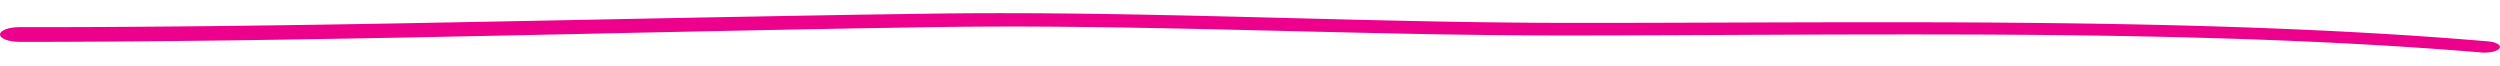 <svg xmlns="http://www.w3.org/2000/svg" width="380" height="10" viewBox="0 0 380 10" fill="none"><path d="M2.962 6.366H3.687L4.412 6.365H5.137L5.866 6.363L6.597 6.361L7.322 6.36L8.047 6.358L8.778 6.357L9.509 6.354L10.234 6.35L10.959 6.347L11.688 6.344L12.417 6.34L13.142 6.336L13.867 6.332L14.596 6.328L15.327 6.324L16.052 6.319L16.777 6.314L17.506 6.309L18.237 6.304L18.962 6.298L19.687 6.293L20.418 6.287L21.149 6.281L21.874 6.275L22.599 6.269L23.324 6.262L24.049 6.256L24.774 6.25L25.499 6.243L26.232 6.237L26.965 6.229L27.69 6.221L28.415 6.213L29.14 6.206L29.867 6.198L30.592 6.19L31.317 6.182L32.05 6.174L32.783 6.165L33.51 6.155L34.235 6.146L34.962 6.136L35.689 6.127L36.416 6.117L37.143 6.108L37.874 6.099L38.605 6.088L39.332 6.077L40.059 6.067L40.786 6.056L41.513 6.045L42.24 6.035L42.967 6.024L43.699 6.013L44.43 6.001L45.157 5.989L45.884 5.977L46.611 5.966L47.338 5.954L48.065 5.942L48.792 5.93L49.523 5.918L50.254 5.906L50.981 5.893L51.708 5.881L52.435 5.868L53.162 5.856L53.889 5.843L54.616 5.83L55.347 5.818L56.078 5.804L56.805 5.791L57.532 5.778L58.259 5.764L58.986 5.751L59.713 5.738L60.44 5.724L61.171 5.711L61.903 5.697L62.63 5.682L63.356 5.668L64.084 5.654L64.811 5.64L65.537 5.626L66.264 5.612L66.993 5.598L67.723 5.583L68.45 5.568L69.177 5.553L69.904 5.538L70.631 5.523L71.358 5.508L72.085 5.493L72.814 5.478L73.543 5.463L74.27 5.448L74.997 5.433L75.724 5.418L76.451 5.403L77.178 5.388L77.905 5.373L78.632 5.358L79.359 5.343L80.086 5.328L80.813 5.314L81.54 5.299L82.267 5.284L82.994 5.269L83.721 5.254L84.45 5.239L85.179 5.223L85.906 5.207L86.633 5.192L87.36 5.176L88.087 5.16L88.814 5.144L89.541 5.129L90.268 5.113L90.995 5.097L91.722 5.081L92.449 5.066L93.176 5.05L93.903 5.034L94.63 5.019L95.357 5.003L96.082 4.987L96.807 4.972L97.534 4.957L98.259 4.942L98.986 4.926L99.713 4.912L100.44 4.897L101.167 4.882L101.894 4.867L102.621 4.851L103.348 4.836L104.075 4.821L104.799 4.806L105.526 4.79L106.251 4.775L106.978 4.76L107.701 4.746L108.424 4.731L109.149 4.716L109.874 4.702L110.599 4.687L111.324 4.673L112.049 4.658L112.776 4.643L113.501 4.629L114.226 4.614L114.951 4.599L115.675 4.585L116.4 4.57L117.125 4.555L117.85 4.541L118.575 4.526L119.294 4.512L120.013 4.499L120.737 4.485L121.462 4.472L122.187 4.458L122.912 4.445L123.637 4.432L124.362 4.418L125.087 4.405L125.812 4.392L126.537 4.378L127.262 4.365L127.987 4.351L128.712 4.338L129.437 4.325L130.162 4.311L130.878 4.298L131.593 4.287L132.318 4.275L133.043 4.264L133.768 4.252L134.492 4.24L135.217 4.229L135.942 4.217L136.667 4.205L137.392 4.194L138.117 4.182L138.842 4.17L139.567 4.159L140.292 4.147L141.017 4.136L141.742 4.124L142.458 4.113L142.949 4.107L143.45 4.1L143.952 4.093L144.443 4.087L144.933 4.082L145.435 4.078L145.936 4.073L146.429 4.068L146.92 4.064L147.421 4.06L147.922 4.056L148.415 4.052L148.908 4.05L149.409 4.048L149.911 4.045L150.404 4.043L150.896 4.041L151.398 4.04L151.899 4.038L152.392 4.037H153.885H154.378H154.871L155.372 4.038H155.874L156.367 4.04L156.86 4.042L157.359 4.045L157.86 4.047L158.353 4.049L158.846 4.052L159.347 4.056L159.848 4.059L160.341 4.062L160.834 4.066L161.333 4.07L161.835 4.074L162.328 4.078L162.82 4.082L163.32 4.087L163.821 4.092L164.314 4.097L164.807 4.102L165.306 4.108L165.805 4.113L166.298 4.119L166.791 4.126L167.29 4.133L167.789 4.14L168.288 4.147L168.788 4.154L169.287 4.161L169.786 4.168L170.275 4.175L170.764 4.184L171.263 4.192L171.762 4.201L172.261 4.21L172.76 4.218L173.259 4.227L173.759 4.236L174.249 4.244L174.74 4.254L175.24 4.263L175.739 4.273L176.238 4.282L176.737 4.292L177.236 4.301L177.735 4.31L178.228 4.32L178.721 4.33L179.22 4.34L179.72 4.351L180.219 4.361L180.718 4.371L181.217 4.381L181.716 4.392L182.209 4.402L182.702 4.413L183.201 4.424L183.7 4.435L184.2 4.446L184.699 4.457L185.198 4.468L185.697 4.479L186.192 4.49L186.687 4.502L187.186 4.513L187.685 4.525L188.185 4.537L188.684 4.549L189.183 4.561L189.682 4.572L190.179 4.584L190.676 4.596L191.175 4.608L191.675 4.62L192.174 4.631L192.673 4.643L193.172 4.655L193.671 4.667L194.17 4.679L194.67 4.69L195.169 4.702L195.668 4.714L196.167 4.726L196.666 4.738L197.165 4.749L197.665 4.761L198.166 4.773L198.667 4.785L199.166 4.797L199.665 4.808L200.165 4.82L200.664 4.832L201.163 4.844L201.662 4.856L202.161 4.867L202.66 4.879L203.16 4.891L203.659 4.903L204.158 4.915L204.657 4.926L205.156 4.938L205.655 4.95L206.163 4.962L206.67 4.973L207.169 4.983L207.669 4.994L208.168 5.005L208.667 5.015L209.166 5.026L209.665 5.037L210.164 5.048L210.664 5.059L211.163 5.069L211.662 5.079L212.161 5.089L212.66 5.1L213.159 5.111L213.659 5.122L214.168 5.133L214.678 5.142L215.179 5.151L215.678 5.161L216.177 5.17L216.676 5.18L217.175 5.189L217.677 5.199L218.186 5.208L218.694 5.216L219.195 5.224L219.696 5.232L220.197 5.24L220.699 5.247L221.2 5.255L221.701 5.263L222.213 5.271L222.722 5.277L223.223 5.284L223.725 5.29L224.226 5.296L224.727 5.303L225.228 5.309L225.727 5.315L226.239 5.321L226.751 5.326L227.252 5.331L227.753 5.336L228.254 5.34L228.756 5.345L229.257 5.35L229.758 5.354L230.272 5.359L230.785 5.362L231.287 5.365L231.788 5.369L232.289 5.372L232.79 5.375L233.292 5.378L233.793 5.381L234.309 5.384H234.824L235.326 5.386H235.827L236.328 5.387H236.829L237.33 5.389H237.832L238.343 5.391H239.056L239.762 5.389H240.468L241.177 5.387L241.889 5.386L242.598 5.384L243.306 5.383L244.016 5.381L244.731 5.38L245.443 5.378L246.156 5.376L246.87 5.375L247.587 5.373L248.302 5.37L249.016 5.368L249.733 5.365L250.452 5.363L251.168 5.36L251.885 5.358L252.604 5.355L253.324 5.352L254.045 5.349L254.764 5.346L255.485 5.343L256.208 5.339L256.93 5.336L257.651 5.333L258.374 5.33L259.099 5.327L259.824 5.324L260.549 5.321L261.274 5.317L262.001 5.314L262.728 5.311L263.455 5.308L264.182 5.305L264.911 5.302L265.64 5.299L266.369 5.295L267.096 5.292L267.825 5.289L268.556 5.286L269.285 5.283L270.014 5.28L270.745 5.277L271.477 5.273L272.208 5.27L272.937 5.267L273.668 5.265L274.401 5.262L275.134 5.26L275.868 5.258L276.601 5.255L277.334 5.253L278.067 5.251L278.798 5.248L279.532 5.247L280.269 5.245L281.006 5.244L281.744 5.242L282.481 5.24L283.218 5.239L283.956 5.237L284.687 5.236H285.42L286.159 5.235H286.899L287.636 5.234H288.376L289.115 5.233H289.854L290.588 5.232H291.321L292.06 5.234H292.8L293.539 5.236H294.279L295.018 5.237H295.757L296.489 5.239L297.222 5.241L297.961 5.244L298.701 5.246L299.44 5.248L300.18 5.251L300.919 5.253L301.658 5.255L302.389 5.258L303.121 5.262L303.86 5.267L304.599 5.272L305.339 5.277L306.078 5.281L306.818 5.286L307.557 5.291L308.29 5.295L309.024 5.302L309.763 5.308L310.502 5.314L311.236 5.321L311.969 5.328L312.708 5.336L313.448 5.344L314.181 5.352L314.914 5.362L315.654 5.371L316.393 5.38L317.126 5.39L317.859 5.4L318.597 5.411L319.336 5.422L320.067 5.432L320.798 5.444L321.536 5.457L322.273 5.469L323.004 5.481L323.733 5.495L324.469 5.509L325.206 5.524L325.935 5.538L326.664 5.553L327.399 5.568L328.135 5.584L328.862 5.599L329.589 5.616L330.322 5.634L331.055 5.651L331.78 5.668L332.505 5.687L333.238 5.707L333.971 5.726L334.696 5.745L335.419 5.765L336.15 5.786L336.881 5.808L337.604 5.828L338.325 5.851L339.054 5.874L339.783 5.896L340.504 5.919L341.223 5.944L341.95 5.97L342.677 5.995L343.395 6.02L344.112 6.047L344.837 6.074L345.562 6.102L346.277 6.129L346.989 6.158L347.712 6.188L348.435 6.217L349.147 6.247L349.858 6.278L350.578 6.31L351.299 6.342L352.01 6.374L352.718 6.408L353.437 6.442L354.155 6.477L354.862 6.511L355.566 6.547L356.28 6.584L356.997 6.621L357.701 6.657L358.404 6.696L359.116 6.735L359.828 6.774L360.531 6.813L361.231 6.855L361.941 6.896L362.652 6.938L363.35 6.979L364.043 7.023L364.75 7.068L365.456 7.113L366.15 7.157L366.842 7.203L367.546 7.25L368.25 7.298L368.942 7.345L369.632 7.394L370.332 7.445L371.032 7.495L371.719 7.545L372.403 7.596L373.099 7.65L373.797 7.703L374.48 7.755L375.16 7.81L375.854 7.867L376.547 7.924L377.241 7.98C378.469 8.081 379.681 7.784 379.948 7.318C380.213 6.851 379.433 6.391 378.204 6.29L377.513 6.232L376.821 6.175L376.129 6.117L375.423 6.059L374.712 6.004L374.016 5.95L373.32 5.896L372.61 5.841L371.897 5.789L371.197 5.738L370.497 5.686L369.785 5.634L369.07 5.585L368.366 5.536L367.662 5.487L366.945 5.438L366.227 5.391L365.52 5.346L364.814 5.3L364.095 5.254L363.372 5.21L362.662 5.168L361.952 5.125L361.231 5.082L360.508 5.041L359.795 5.001L359.083 4.961L358.358 4.92L357.631 4.882L356.916 4.844L356.202 4.806L355.475 4.768L354.746 4.732L354.027 4.697L353.308 4.661L352.581 4.626L351.85 4.593L351.129 4.56L350.409 4.527L349.677 4.494L348.944 4.463L348.221 4.432L347.499 4.402L346.765 4.371L346.03 4.342L345.305 4.314L344.58 4.285L343.847 4.257L343.112 4.23L342.385 4.204L341.658 4.178L340.92 4.152L340.183 4.127L339.454 4.103L338.725 4.078L337.987 4.054L337.248 4.031L336.517 4.009L335.786 3.987L335.046 3.965L334.307 3.945L333.574 3.924L332.841 3.904L332.099 3.883L331.358 3.864L330.624 3.846L329.891 3.828L329.15 3.809L328.406 3.793L327.671 3.776L326.935 3.76L326.194 3.743L325.45 3.728L324.713 3.713L323.976 3.698L323.232 3.683L322.487 3.67L321.749 3.657L321.012 3.643L320.268 3.63L319.523 3.618L318.785 3.606L318.046 3.595L317.302 3.583L316.557 3.573L315.817 3.562L315.078 3.552L314.332 3.542L313.586 3.533L312.847 3.525L312.108 3.516L311.362 3.507L310.616 3.499L309.877 3.492L309.138 3.484L308.39 3.476L307.642 3.47L306.903 3.463L306.163 3.458L305.424 3.451L304.684 3.446L303.945 3.44L303.206 3.433L302.456 3.427L301.706 3.423L300.967 3.419L300.227 3.415L299.488 3.411L298.748 3.407L298.009 3.403L297.269 3.4L296.522 3.396L295.774 3.394L295.035 3.392L294.295 3.391L293.556 3.389L292.816 3.388L292.077 3.386L291.337 3.385L290.592 3.383H289.848L289.109 3.382H288.369L287.63 3.381H286.891L286.153 3.381H285.414L284.67 3.38H283.929L283.191 3.381H282.454L281.717 3.383H280.979L280.242 3.385H279.505L278.765 3.386L278.028 3.388L277.295 3.389L276.561 3.391L275.828 3.392L275.095 3.394L274.362 3.396L273.629 3.397L272.893 3.399L272.16 3.401L271.429 3.403L270.698 3.405L269.965 3.407L269.233 3.409L268.502 3.411L267.771 3.414L267.04 3.416L266.311 3.418L265.582 3.421L264.853 3.423L264.124 3.425L263.397 3.428L262.67 3.43L261.943 3.433L261.216 3.435L260.491 3.437L259.766 3.44L259.041 3.442L258.318 3.444L257.597 3.447L256.874 3.449L256.152 3.451L255.431 3.454L254.712 3.456L253.991 3.458L253.271 3.46L252.552 3.462L251.835 3.463L251.119 3.465L250.402 3.466L249.687 3.468L248.975 3.47L248.26 3.471L247.546 3.473L246.833 3.474H246.123L245.41 3.476H244.698L243.989 3.477H243.283L242.575 3.478H241.866L241.16 3.479H240.458H239.754H239.048H238.35L237.857 3.477L237.355 3.476L236.854 3.474L236.353 3.473L235.852 3.471L235.35 3.47L234.849 3.468L234.362 3.466L233.876 3.462L233.374 3.459L232.873 3.455L232.372 3.451L231.871 3.447L231.369 3.443L230.868 3.439L230.379 3.436L229.893 3.43L229.391 3.425L228.89 3.419L228.389 3.414L227.888 3.408L227.387 3.403L226.885 3.397L226.394 3.392L225.904 3.385L225.402 3.377L224.901 3.37L224.4 3.363L223.899 3.356L223.397 3.349L222.896 3.342L222.405 3.335L221.916 3.326L221.415 3.318L220.914 3.309L220.413 3.3L219.914 3.292L219.412 3.283L218.911 3.274L218.42 3.266L217.929 3.256L217.43 3.246L216.931 3.236L216.432 3.226L215.933 3.215L215.434 3.205L214.934 3.195L214.444 3.186L213.953 3.175L213.453 3.163L212.954 3.152L212.455 3.141L211.956 3.13L211.457 3.119L210.958 3.108L210.458 3.097L209.959 3.086L209.46 3.075L208.961 3.064L208.462 3.053L207.963 3.042L207.464 3.031L206.964 3.02L206.473 3.009L205.983 2.997L205.483 2.984L204.984 2.972L204.485 2.959L203.986 2.946L203.487 2.934L202.988 2.921L202.488 2.909L201.989 2.896L201.49 2.883L200.991 2.871L200.492 2.858L199.993 2.846L199.493 2.833L198.994 2.821L198.497 2.808L198 2.795L197.501 2.783L197.002 2.77L196.503 2.758L196.003 2.745L195.504 2.732L195.005 2.72L194.506 2.707L194.007 2.695L193.508 2.682L193.008 2.669L192.509 2.657L192.01 2.644L191.511 2.632L191.012 2.619L190.511 2.607L190.009 2.594L189.51 2.581L189.011 2.569L188.512 2.556L188.013 2.544L187.514 2.531L187.014 2.518L186.511 2.506L186.008 2.494L185.509 2.482L185.009 2.47L184.51 2.459L184.011 2.447L183.512 2.435L183.013 2.423L182.509 2.411L182.004 2.4L181.505 2.389L181.006 2.378L180.507 2.367L180.007 2.356L179.508 2.345L179.009 2.334L178.504 2.323L177.998 2.313L177.499 2.303L177 2.293L176.501 2.282L176.002 2.272L175.503 2.262L175.003 2.252L174.496 2.242L173.988 2.232L173.489 2.223L172.99 2.213L172.491 2.205L171.992 2.195L171.493 2.186L170.994 2.176L170.484 2.167L169.974 2.159L169.475 2.151L168.976 2.143L168.477 2.135L167.978 2.127L167.479 2.12L166.979 2.112L166.472 2.104L165.965 2.098L165.465 2.091L164.966 2.085L164.461 2.078L163.956 2.072L163.456 2.067L162.957 2.061L162.45 2.056L161.942 2.051L161.443 2.046L160.944 2.042L160.439 2.037L159.931 2.033L159.43 2.029L158.929 2.025L158.421 2.021L157.914 2.018L157.413 2.015L156.911 2.013L156.404 2.009L155.896 2.008L155.395 2.006L154.894 2.005L154.386 2.003H153.879L153.378 2.002H152.877L152.367 2H151.858L151.356 2.002H150.855L150.346 2.003L149.834 2.005L149.333 2.006L148.831 2.008L148.322 2.009L147.812 2.013L147.311 2.016L146.81 2.019L146.298 2.022L145.787 2.027L145.286 2.031L144.784 2.036L144.273 2.041L143.761 2.047L143.26 2.053L142.759 2.059L142.245 2.065L141.512 2.076L140.787 2.087L140.062 2.097L139.337 2.107L138.612 2.118L137.887 2.128L137.162 2.138L136.437 2.149L135.712 2.159L134.987 2.169L134.263 2.18L133.538 2.19L132.813 2.201L132.088 2.211L131.363 2.221L130.63 2.231L129.896 2.244L129.171 2.256L128.447 2.269L127.722 2.282L126.997 2.294L126.272 2.307L125.547 2.319L124.822 2.332L124.097 2.345L123.372 2.357L122.647 2.37L121.922 2.382L121.197 2.395L120.472 2.408L119.747 2.42L119.016 2.433L118.285 2.447L117.56 2.46L116.833 2.474L116.108 2.487L115.383 2.5L114.656 2.514L113.931 2.527L113.207 2.54L112.482 2.554L111.755 2.567L111.03 2.581L110.305 2.594L109.58 2.607L108.853 2.621L108.128 2.634L107.399 2.647L106.67 2.662L105.943 2.676L105.216 2.69L104.489 2.704L103.762 2.718L103.035 2.732L102.308 2.747L101.581 2.761L100.854 2.775L100.127 2.789L99.4 2.803L98.673 2.817L97.946 2.832L97.219 2.846L96.492 2.86L95.765 2.874L95.038 2.889L94.311 2.903L93.584 2.917L92.857 2.931L92.13 2.946L91.403 2.96L90.676 2.975L89.949 2.989L89.222 3.003L88.495 3.017L87.768 3.031L87.041 3.046L86.314 3.06L85.587 3.075L84.86 3.089L84.135 3.103L83.41 3.117L82.683 3.131L81.956 3.145L81.229 3.16L80.502 3.174L79.775 3.188L79.048 3.202L78.321 3.216L77.594 3.23L76.867 3.245L76.14 3.259L75.413 3.273L74.686 3.287L73.959 3.301L73.232 3.315L72.509 3.329L71.784 3.343L71.057 3.356L70.33 3.37L69.603 3.384L68.876 3.397L68.149 3.411L67.422 3.425L66.699 3.438L65.975 3.451L65.248 3.465L64.52 3.478L63.794 3.492L63.066 3.505L62.34 3.518L61.612 3.532L60.89 3.545L60.167 3.558L59.44 3.57L58.713 3.583L57.986 3.595L57.259 3.608L56.532 3.621L55.805 3.633L55.082 3.646L54.359 3.658L53.632 3.669L52.905 3.681L52.178 3.693L51.451 3.705L50.724 3.717L49.997 3.728L49.274 3.74L48.553 3.751L47.827 3.762L47.099 3.773L46.373 3.784L45.645 3.795L44.919 3.806L44.191 3.817L43.471 3.828L42.75 3.838L42.023 3.847L41.296 3.857L40.569 3.866L39.842 3.875L39.115 3.885L38.388 3.894L37.667 3.904L36.946 3.912L36.219 3.921L35.492 3.93L34.765 3.938L34.038 3.947L33.311 3.956L32.584 3.964L31.866 3.972L31.147 3.979L30.42 3.986L29.695 3.993L28.968 4.001L28.243 4.008L27.516 4.015L26.791 4.022L26.073 4.029L25.356 4.034L24.631 4.04L23.906 4.045L23.181 4.051L22.456 4.056L21.731 4.062L21.006 4.067L20.285 4.073L19.565 4.078L18.84 4.082L18.115 4.087L17.394 4.092L16.673 4.096L15.948 4.1L15.223 4.104L14.503 4.108L13.782 4.11L13.057 4.113L12.332 4.115L11.611 4.118L10.89 4.119L10.165 4.121L9.441 4.122L8.72 4.124H7.999L7.274 4.126H6.549L5.83 4.127H3.662H2.937C1.319 4.121 -0.002 4.624 2.4315e-06 5.244C0.002 5.865 1.33 6.367 2.962 6.365V6.366Z" fill="#EC008C"></path></svg>